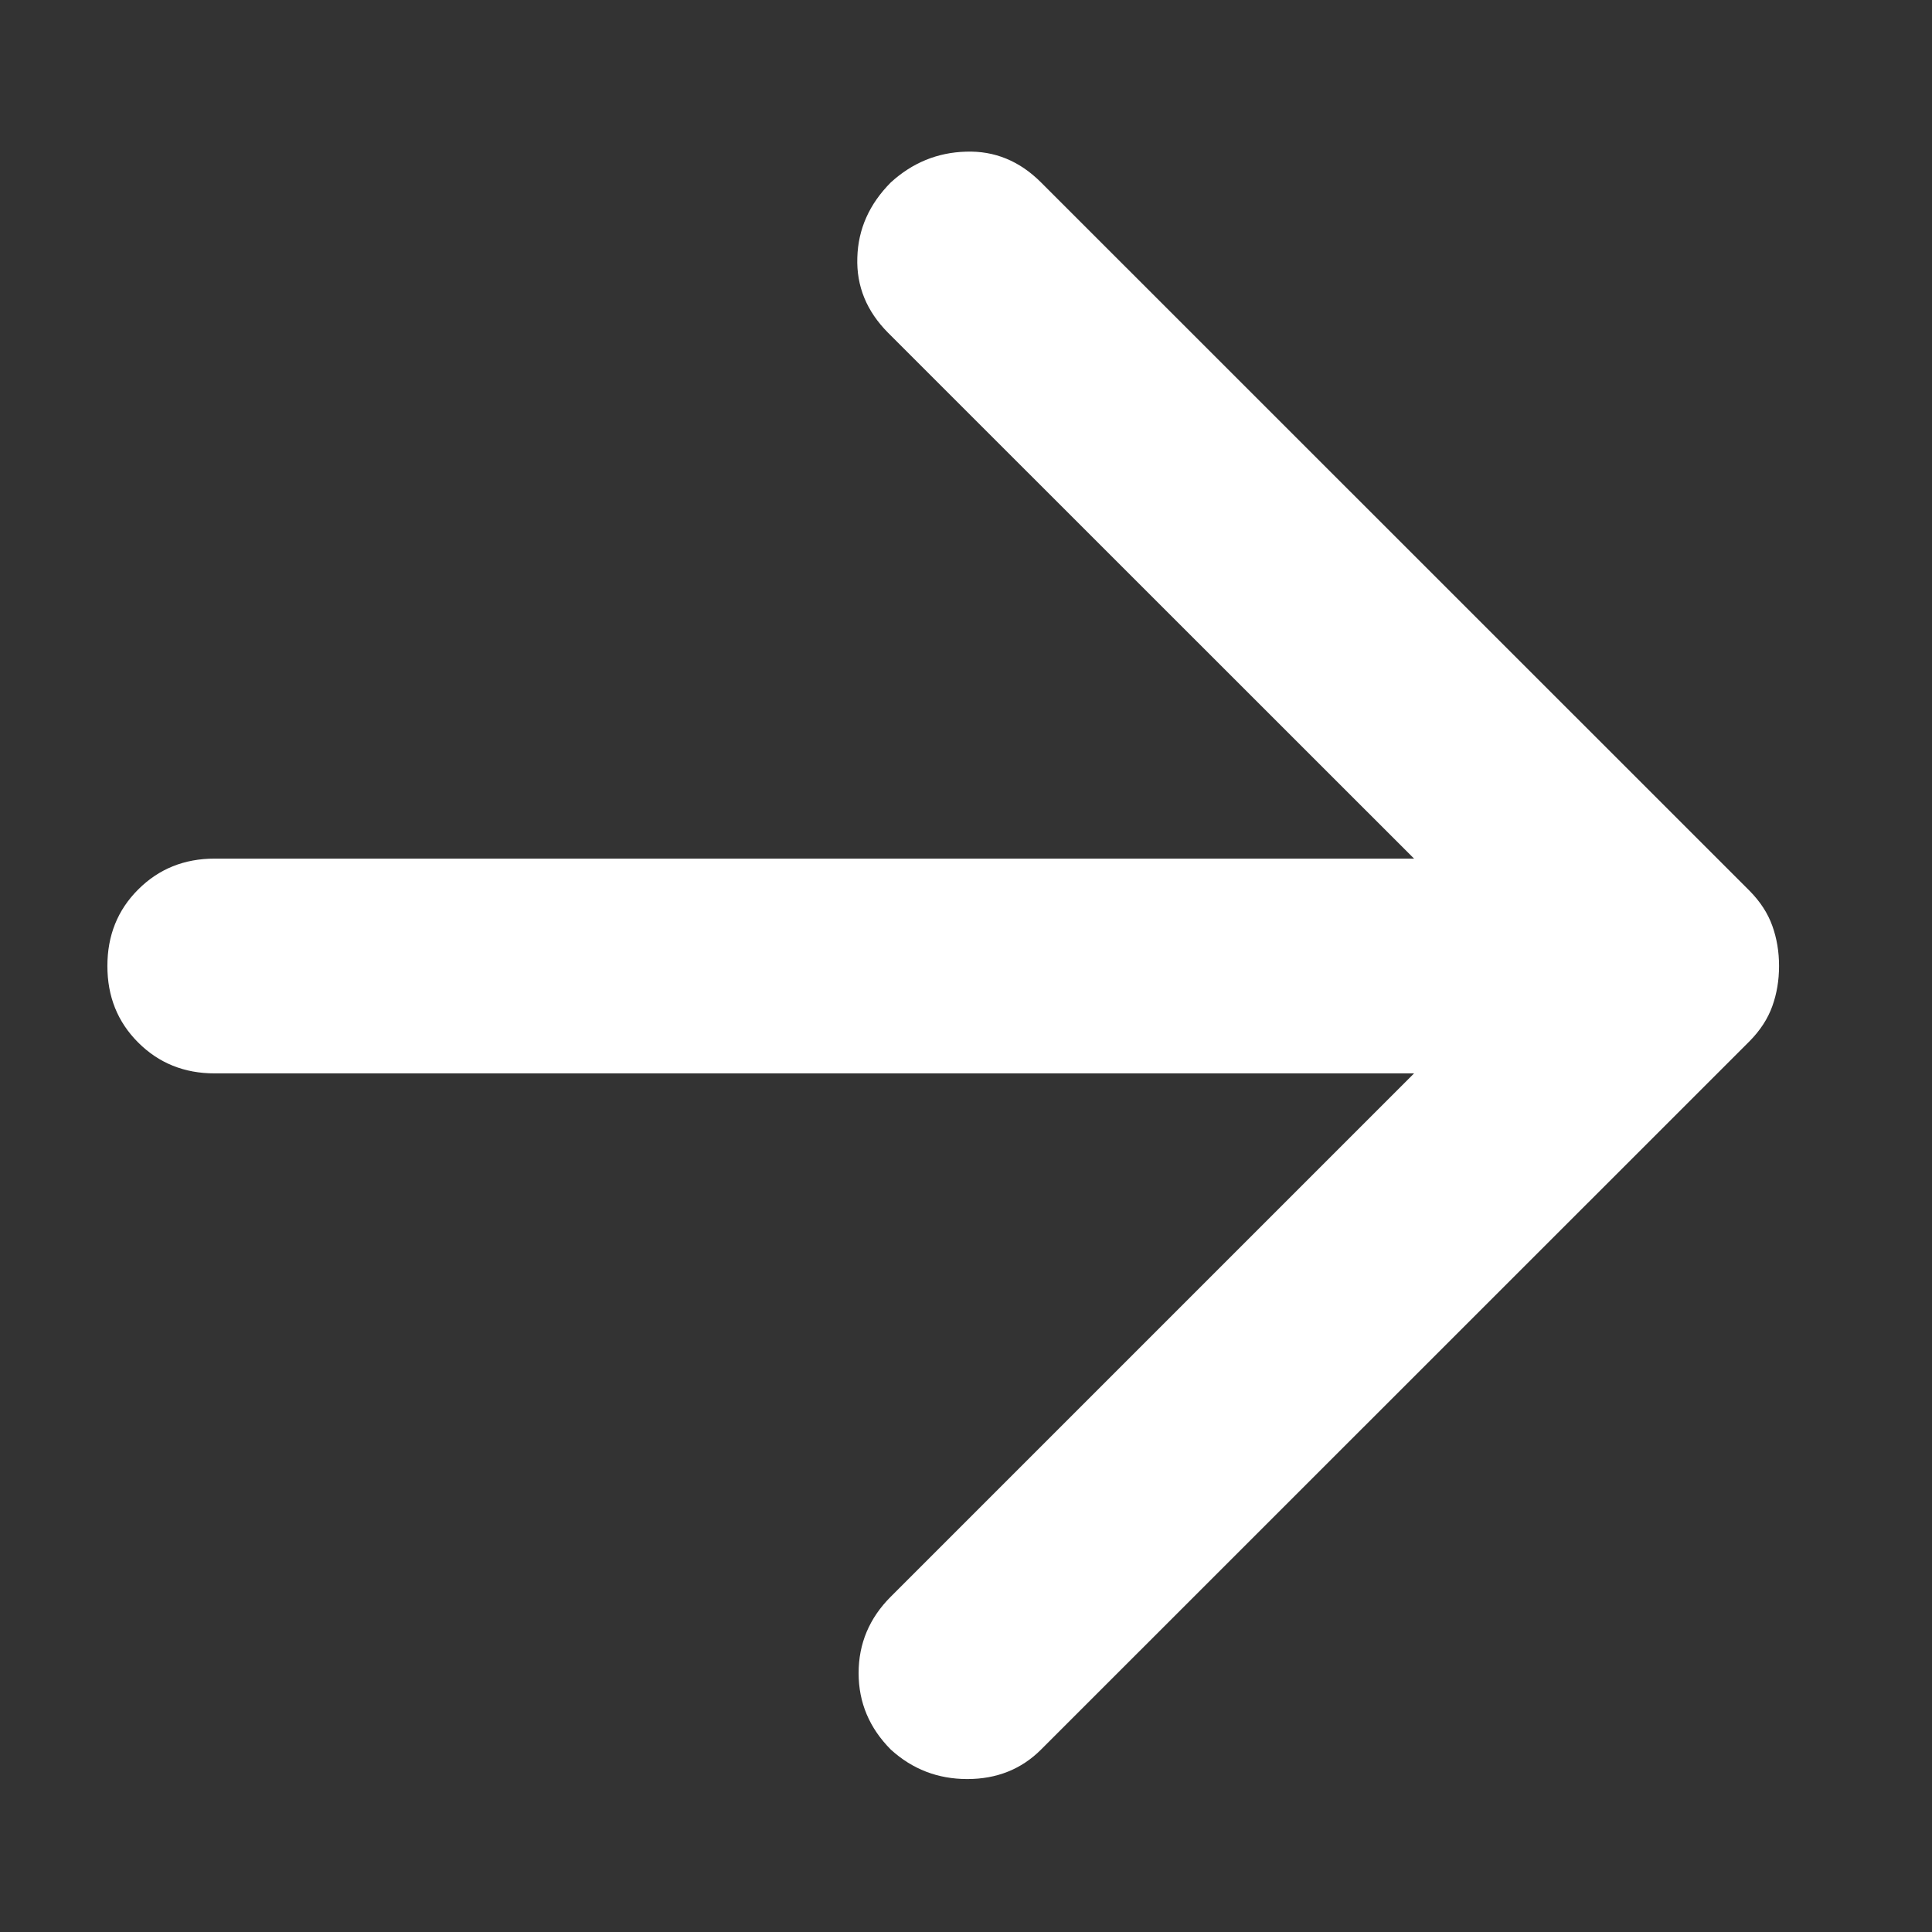 <svg width="12" height="12" viewBox="0 0 12 12" fill="none" xmlns="http://www.w3.org/2000/svg">
<rect x="0" y="0" width="12" height="12" fill="#333333" stroke="none"/>
<path d="M8.783 6.667H1.333C1.144 6.667 0.986 6.603 0.858 6.475C0.73 6.347 0.667 6.189 0.667 6C0.667 5.811 0.73 5.653 0.858 5.525C0.986 5.397 1.144 5.333 1.333 5.333H8.783L5.516 2.067C5.383 1.933 5.319 1.778 5.325 1.6C5.33 1.422 5.4 1.267 5.533 1.133C5.667 1.011 5.822 0.947 6 0.942C6.178 0.936 6.333 1 6.466 1.133L10.867 5.533C10.933 5.6 10.98 5.672 11.008 5.75C11.036 5.828 11.05 5.911 11.05 6C11.05 6.089 11.036 6.172 11.008 6.25C10.98 6.328 10.933 6.4 10.867 6.467L6.466 10.867C6.344 10.989 6.191 11.05 6.008 11.05C5.825 11.05 5.667 10.989 5.533 10.867C5.4 10.733 5.333 10.575 5.333 10.392C5.333 10.208 5.4 10.05 5.533 9.917L8.783 6.667Z" fill="white"/>
</svg>
